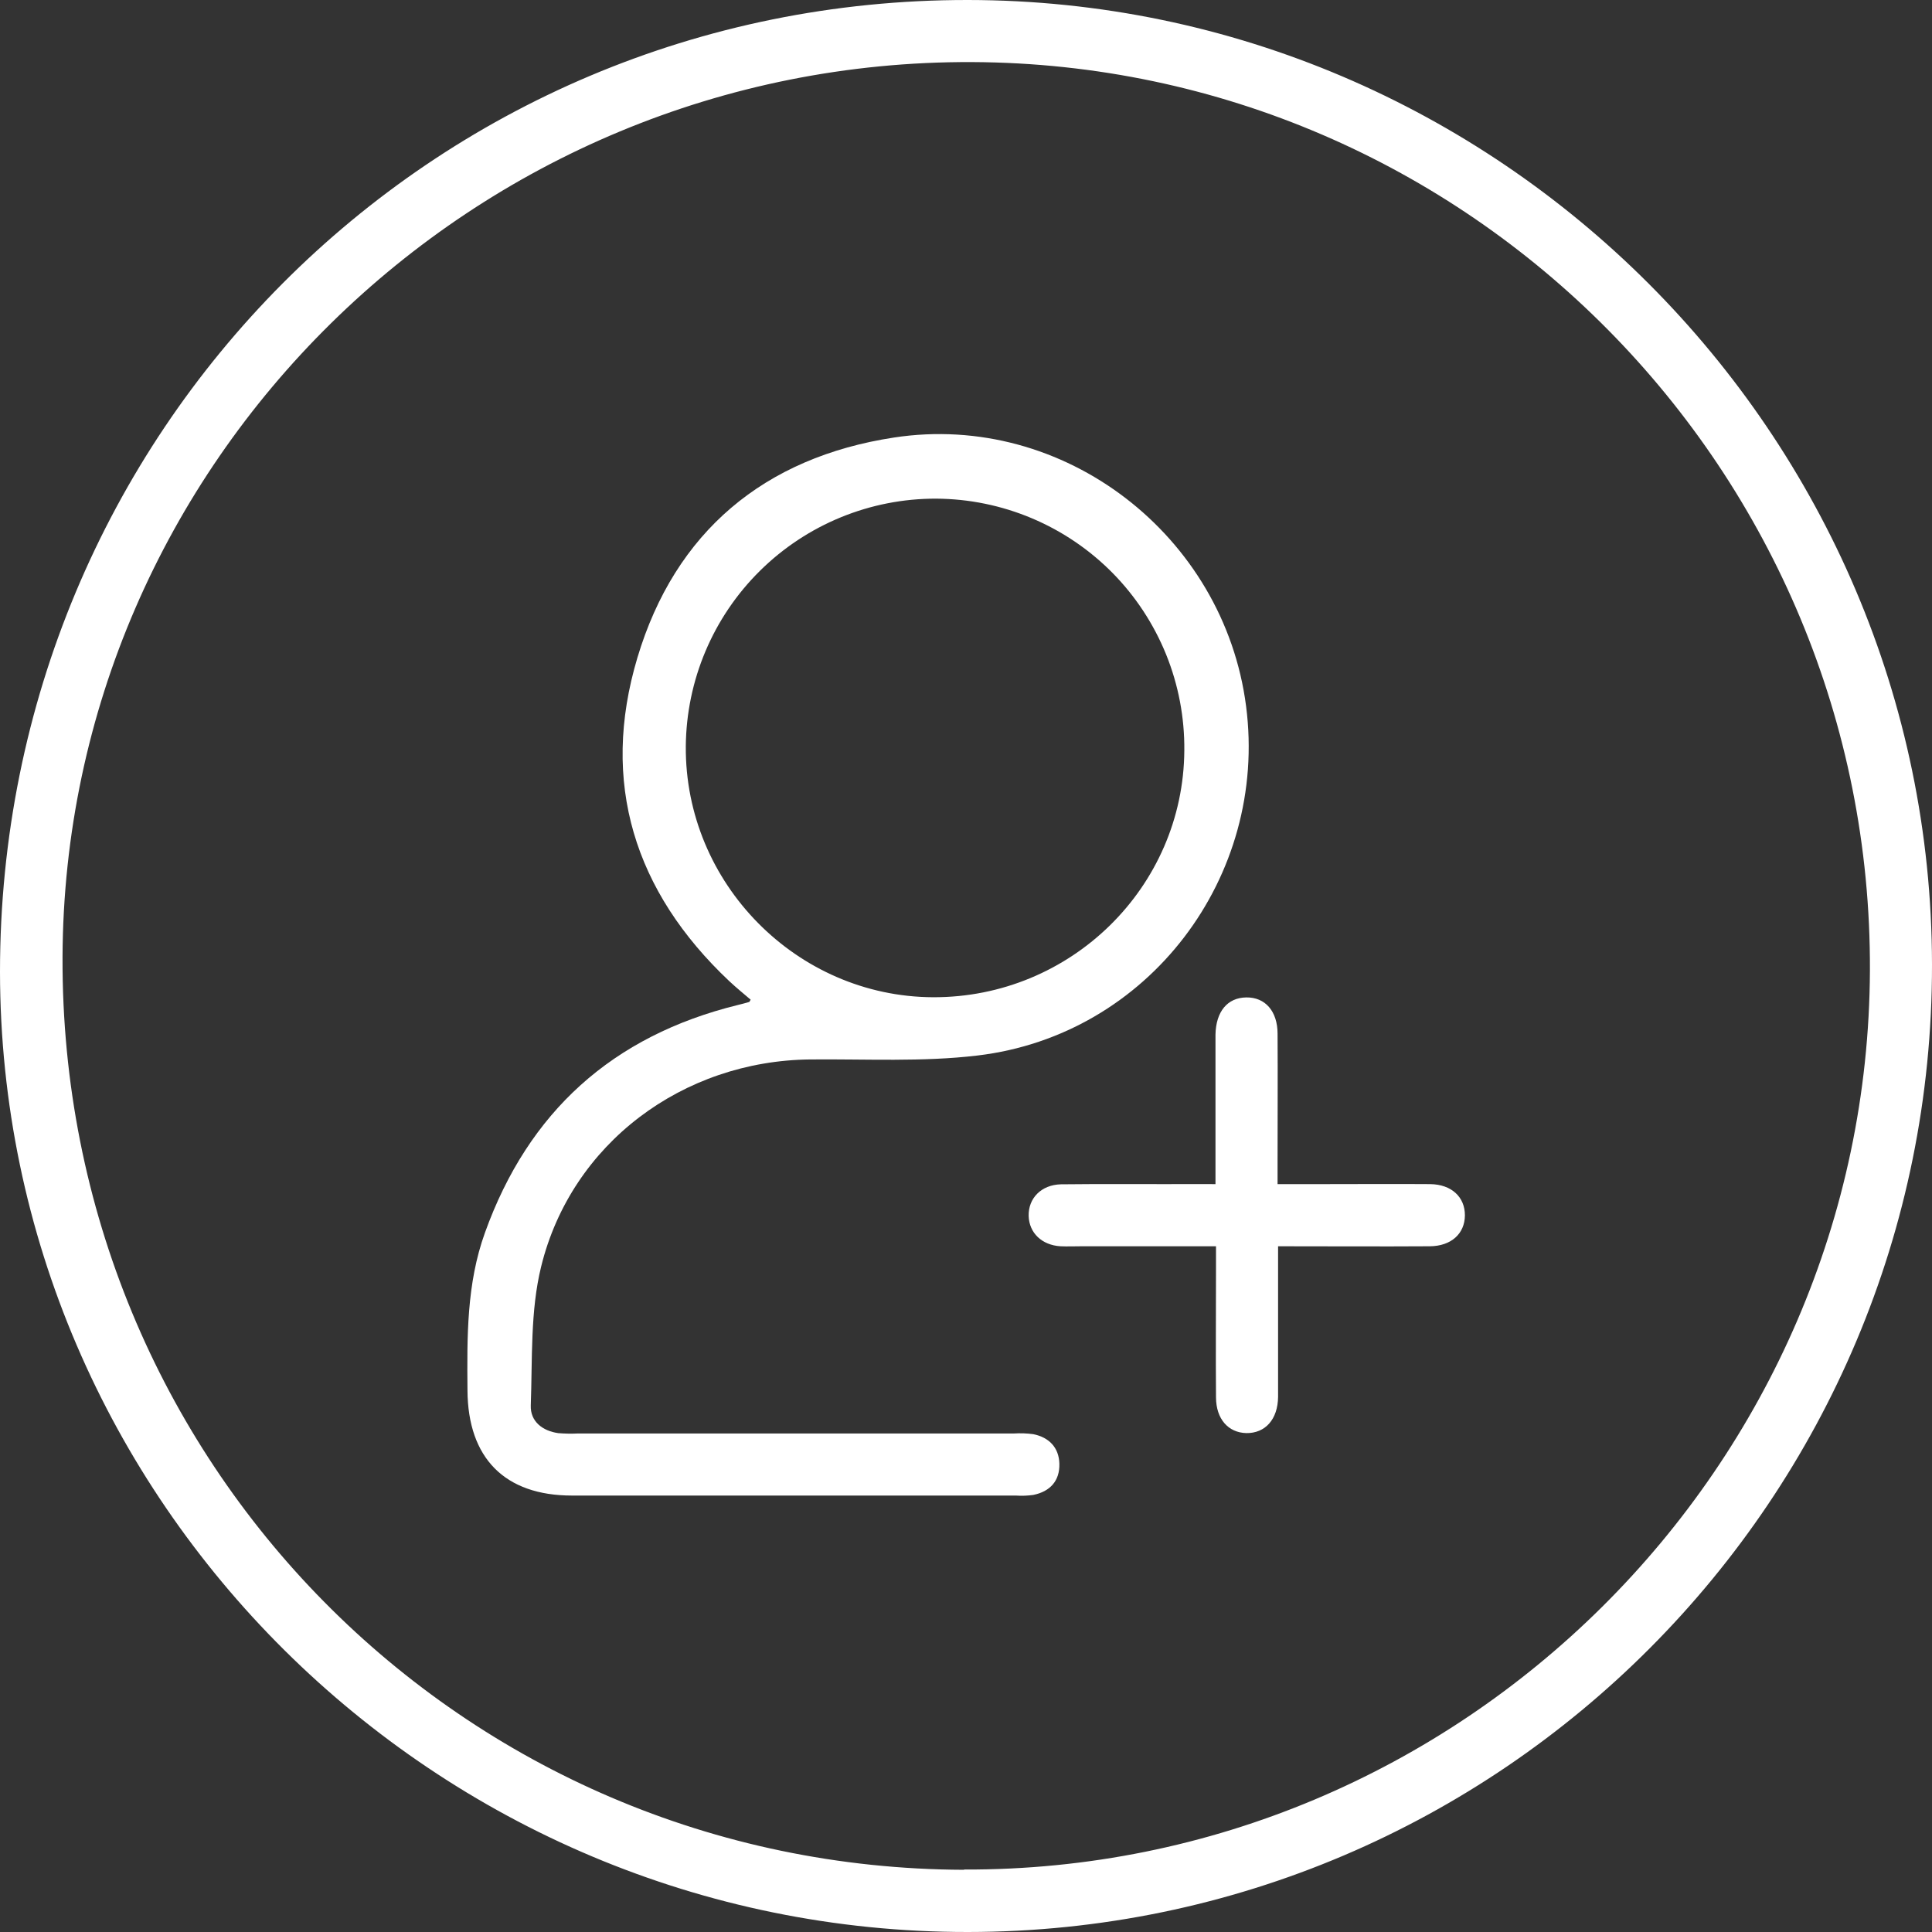 <svg width="30" height="30" viewBox="0 0 30 30" fill="none" xmlns="http://www.w3.org/2000/svg">
<rect x="0" y="0" width="30" height="30" fill="#333333" stroke="none"/>
<path d="M15.03 30C6.765 30.006 0.006 23.299 0 15.088C0 6.714 6.693 -0.008 15.03 7.27848e-06C23.261 0.008 29.991 6.739 30 14.975C30.013 23.257 23.299 29.994 15.03 30ZM14.97 29.03C22.673 29.057 29.003 22.775 29.036 15.071C29.069 7.324 22.814 0.996 15.092 0.964C7.349 0.933 1 7.181 0.971 14.863C0.941 22.697 7.175 29.007 14.97 29.034L14.97 29.03Z" fill="white"/>
<path d="M11.656 15.523C11.547 15.43 11.433 15.337 11.325 15.236C9.85 13.846 9.317 12.151 9.898 10.211C10.483 8.257 11.869 7.101 13.882 6.794C16.522 6.39 19.006 8.314 19.349 10.964C19.693 13.614 17.833 16.075 15.178 16.39C14.322 16.492 13.448 16.443 12.583 16.451C10.604 16.47 8.873 17.754 8.403 19.667C8.233 20.358 8.268 21.102 8.242 21.824C8.233 22.07 8.422 22.22 8.671 22.254C8.772 22.262 8.872 22.264 8.973 22.259H15.745C15.845 22.253 15.946 22.256 16.046 22.27C16.288 22.319 16.443 22.476 16.45 22.728C16.457 22.996 16.305 23.16 16.046 23.213C15.956 23.226 15.865 23.229 15.774 23.223H8.882C7.838 23.223 7.265 22.641 7.259 21.59C7.252 20.762 7.244 19.935 7.53 19.142C8.205 17.262 9.514 16.084 11.455 15.606C11.513 15.592 11.571 15.577 11.628 15.56C11.636 15.563 11.64 15.548 11.656 15.523ZM14.537 7.743C13.513 7.74 12.529 8.143 11.8 8.864C11.071 9.585 10.658 10.564 10.649 11.589C10.634 13.714 12.371 15.476 14.488 15.485C16.628 15.493 18.377 13.775 18.39 11.653C18.395 11.143 18.299 10.637 18.108 10.164C17.916 9.691 17.634 9.26 17.276 8.897C16.918 8.534 16.491 8.245 16.021 8.047C15.551 7.849 15.047 7.746 14.537 7.743H14.537Z" fill="white"/>
<path d="M18.874 18.387V16.367C18.874 16.266 18.874 16.166 18.874 16.065C18.881 15.707 19.06 15.491 19.353 15.488C19.645 15.484 19.838 15.701 19.838 16.053C19.842 16.709 19.838 17.363 19.838 18.019V18.387H20.546C21.099 18.387 21.653 18.383 22.208 18.387C22.539 18.391 22.748 18.587 22.747 18.872C22.745 19.157 22.534 19.349 22.203 19.352C21.429 19.357 20.655 19.352 19.846 19.352V20.754C19.846 21.067 19.846 21.379 19.846 21.691C19.842 22.041 19.646 22.257 19.353 22.253C19.072 22.246 18.884 22.035 18.882 21.7C18.877 21.025 18.882 20.35 18.882 19.675V19.352H16.799C16.689 19.352 16.577 19.357 16.466 19.352C16.177 19.334 15.981 19.144 15.973 18.882C15.966 18.607 16.168 18.398 16.473 18.39C17.188 18.381 17.903 18.39 18.618 18.386L18.874 18.387Z" fill="white"/>
</svg>

